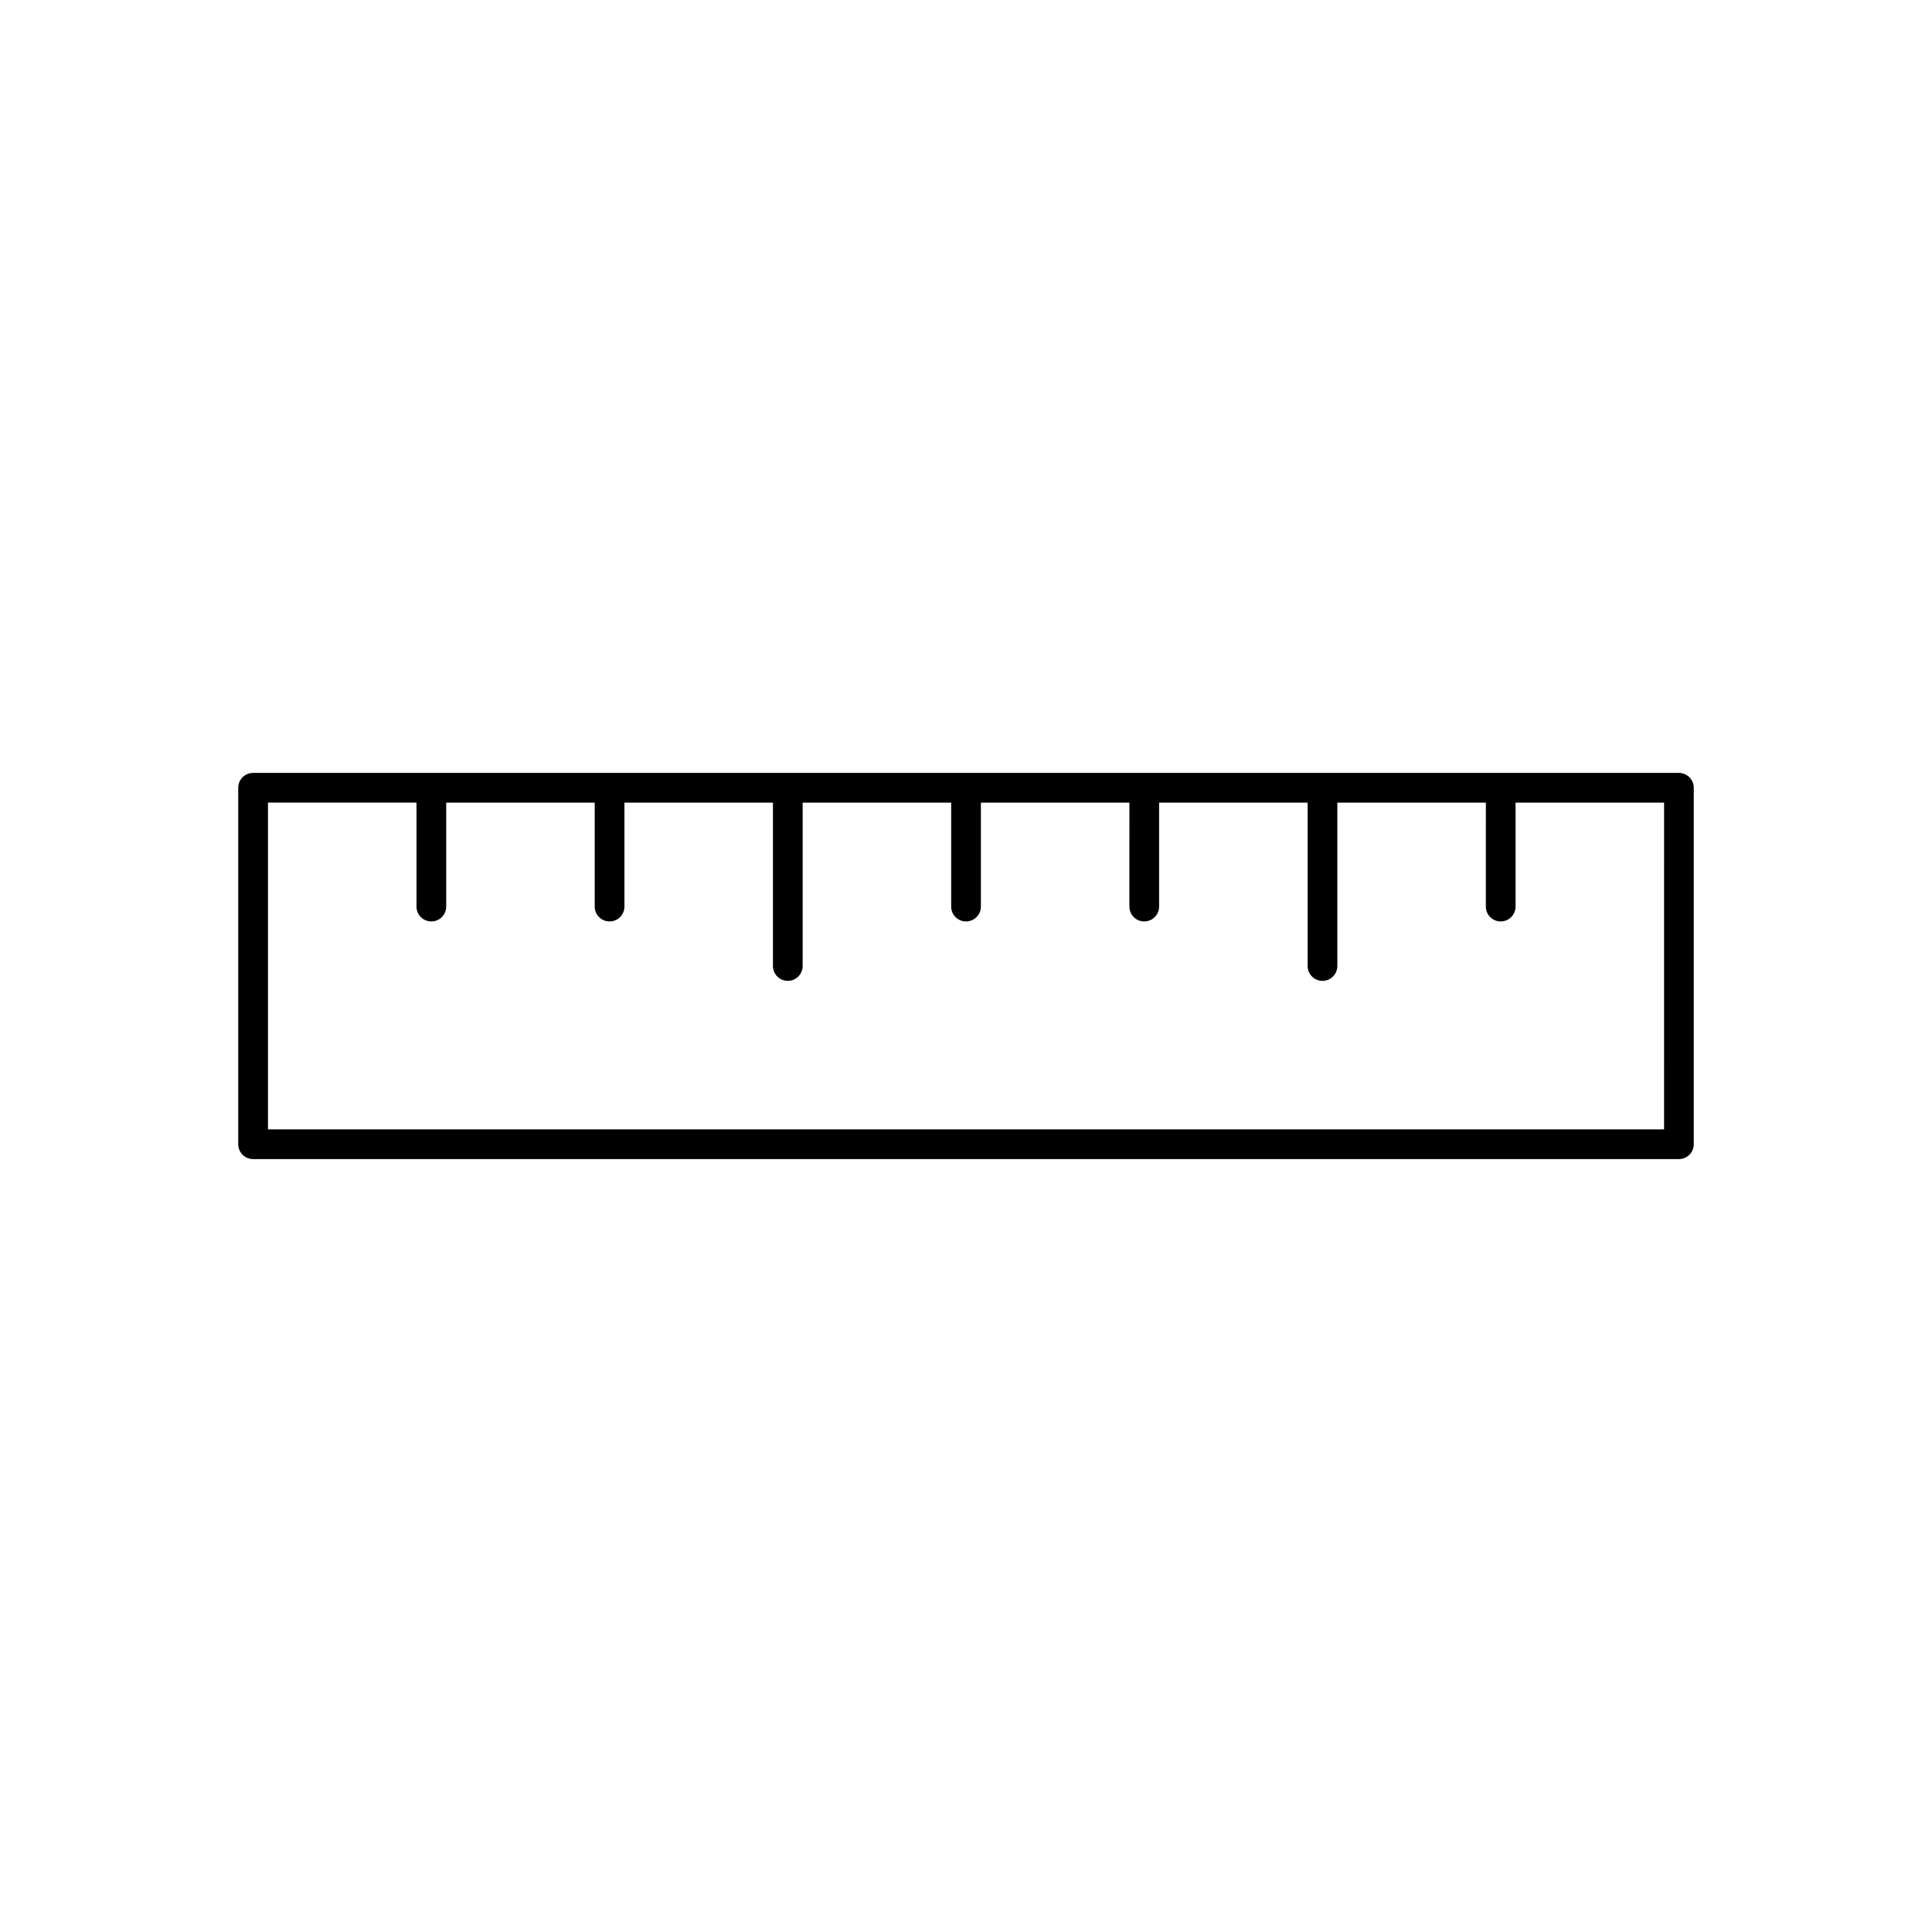 <?xml version="1.0" encoding="UTF-8"?>
<!-- Uploaded to: ICON Repo, www.svgrepo.com, Generator: ICON Repo Mixer Tools -->
<svg fill="#000000" width="800px" height="800px" version="1.1" viewBox="144 144 512 512" xmlns="http://www.w3.org/2000/svg">
 <path d="m588.93 348.83h-377.86c-2.172 0-3.938 1.762-3.938 3.938v94.465c0 2.172 1.762 3.938 3.938 3.938h377.86c2.172 0 3.938-1.762 3.938-3.938v-94.469c0-2.172-1.762-3.934-3.938-3.934zm-3.934 94.461h-369.98v-86.594h39.359v27.555c0 2.172 1.762 3.938 3.938 3.938 2.172 0 3.938-1.762 3.938-3.938v-27.551h39.359l-0.004 27.551c0 2.172 1.762 3.938 3.938 3.938 2.172 0 3.938-1.762 3.938-3.938v-27.551h39.359v43.297c0 2.172 1.762 3.938 3.938 3.938 2.172 0 3.938-1.762 3.938-3.938v-43.297h39.359l-0.004 27.551c0 2.172 1.762 3.938 3.938 3.938 2.172 0 3.938-1.762 3.938-3.938v-27.551h39.359l-0.004 27.551c0 2.172 1.762 3.938 3.938 3.938 2.172 0 3.938-1.762 3.938-3.938v-27.551h39.359v43.297c0 2.172 1.762 3.938 3.938 3.938 2.172 0 3.938-1.762 3.938-3.938v-43.297h39.359l-0.004 27.551c0 2.172 1.762 3.938 3.938 3.938 2.172 0 3.938-1.762 3.938-3.938v-27.551h39.359z"/>
</svg>